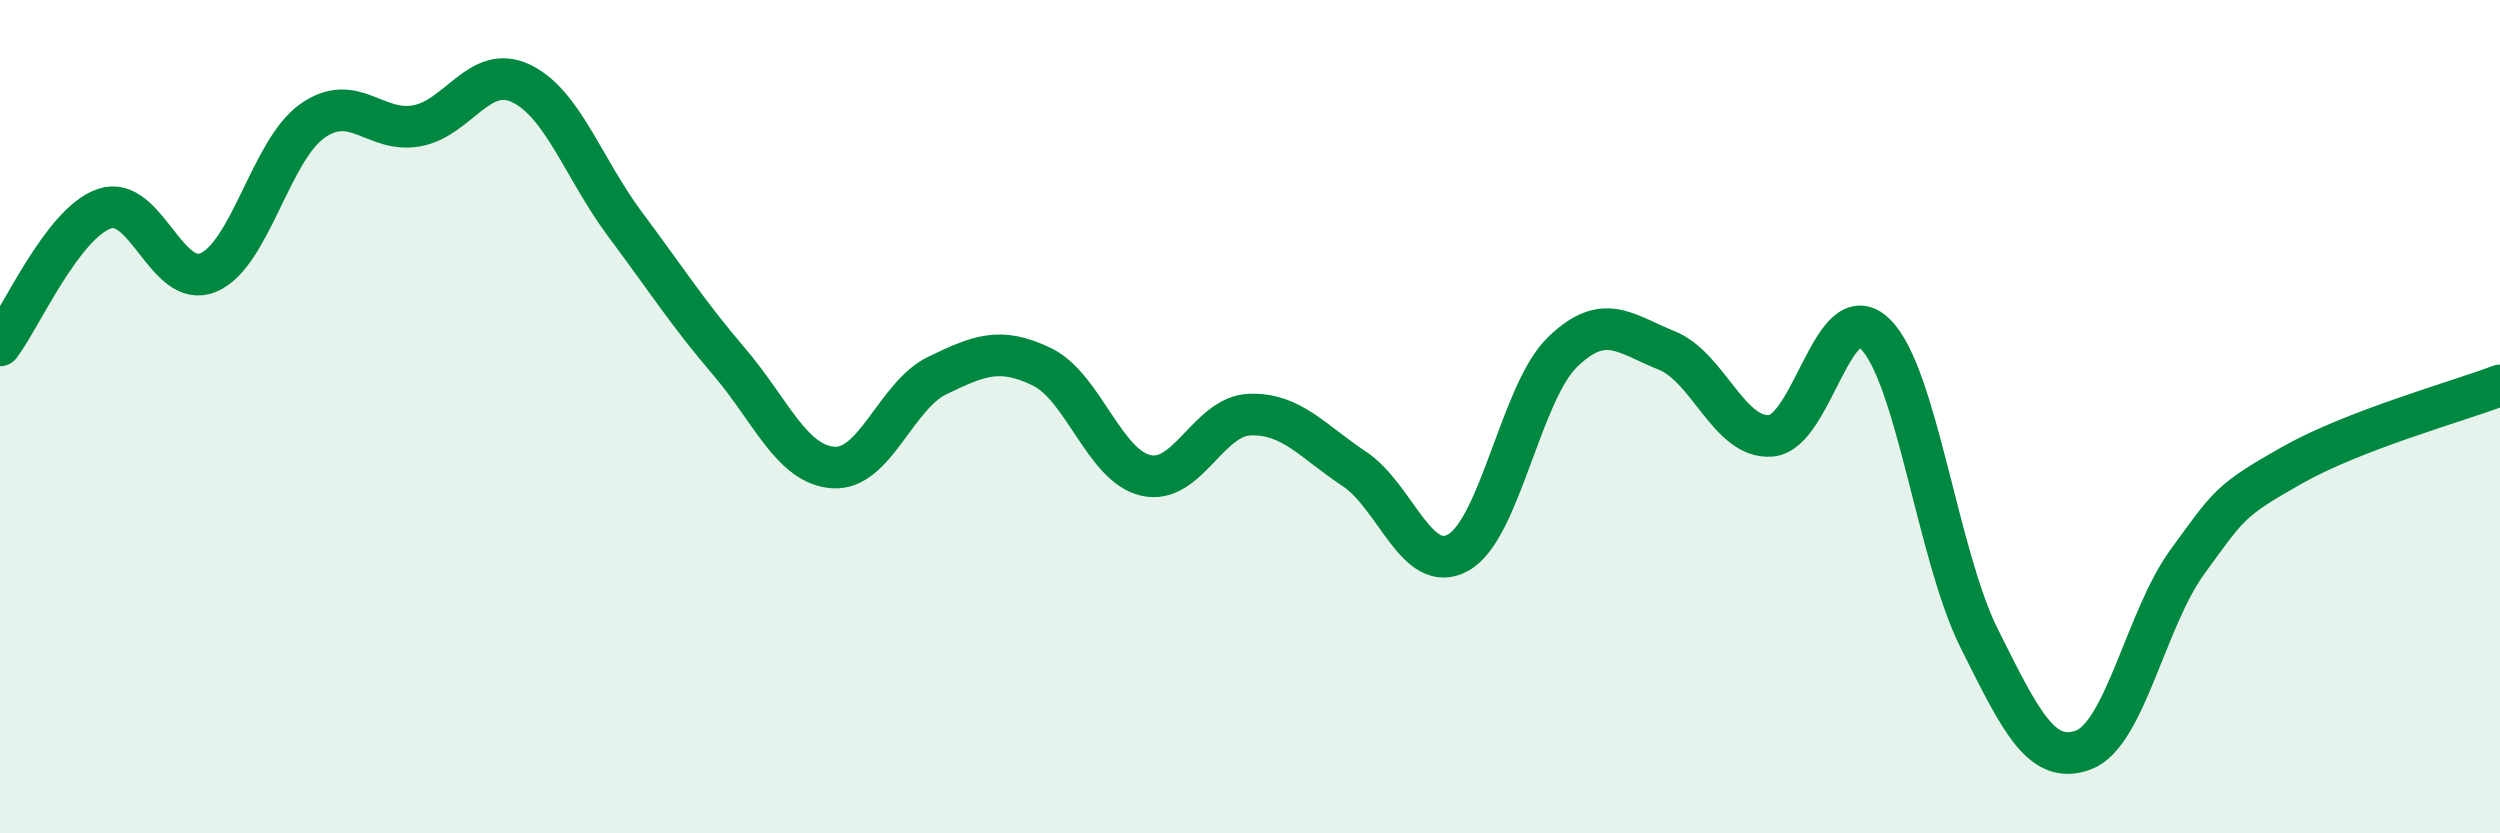 
    <svg width="60" height="20" viewBox="0 0 60 20" xmlns="http://www.w3.org/2000/svg">
      <path
        d="M 0,8.29 C 0.5,7.63 1.5,5.36 2.5,5.01 C 3.5,4.66 4,6.96 5,6.54 C 6,6.12 6.5,3.6 7.5,2.9 C 8.5,2.2 9,3.2 10,3.02 C 11,2.84 11.5,1.53 12.5,2 C 13.5,2.47 14,4.04 15,5.38 C 16,6.72 16.5,7.51 17.5,8.68 C 18.5,9.85 19,11.15 20,11.22 C 21,11.29 21.5,9.49 22.5,9.01 C 23.5,8.53 24,8.32 25,8.8 C 26,9.28 26.5,11.18 27.5,11.41 C 28.5,11.64 29,9.98 30,9.95 C 31,9.92 31.5,10.59 32.5,11.25 C 33.5,11.91 34,13.82 35,13.26 C 36,12.7 36.5,9.42 37.5,8.45 C 38.5,7.48 39,8.01 40,8.41 C 41,8.81 41.5,10.54 42.5,10.46 C 43.5,10.38 44,7.04 45,8.01 C 46,8.98 46.5,13.32 47.5,15.32 C 48.5,17.32 49,18.37 50,18 C 51,17.63 51.5,14.85 52.5,13.48 C 53.5,12.11 53.5,12.02 55,11.17 C 56.5,10.32 59,9.63 60,9.25L60 20L0 20Z"
        fill="#008740"
        opacity="0.1"
        stroke-linecap="round"
        stroke-linejoin="round"
      />
      <path
        d="M 0,8.29 C 0.5,7.63 1.5,5.36 2.5,5.01 C 3.5,4.66 4,6.96 5,6.54 C 6,6.12 6.5,3.6 7.5,2.9 C 8.5,2.2 9,3.2 10,3.02 C 11,2.84 11.5,1.53 12.5,2 C 13.5,2.47 14,4.04 15,5.38 C 16,6.72 16.5,7.51 17.5,8.68 C 18.5,9.85 19,11.15 20,11.22 C 21,11.29 21.5,9.49 22.5,9.01 C 23.5,8.53 24,8.32 25,8.8 C 26,9.28 26.5,11.18 27.5,11.41 C 28.5,11.64 29,9.98 30,9.95 C 31,9.92 31.5,10.59 32.5,11.25 C 33.5,11.91 34,13.82 35,13.26 C 36,12.7 36.5,9.42 37.5,8.45 C 38.5,7.48 39,8.01 40,8.41 C 41,8.81 41.5,10.54 42.5,10.46 C 43.5,10.38 44,7.04 45,8.01 C 46,8.98 46.5,13.32 47.5,15.32 C 48.5,17.32 49,18.37 50,18 C 51,17.63 51.5,14.85 52.5,13.48 C 53.5,12.11 53.5,12.02 55,11.17 C 56.5,10.32 59,9.63 60,9.25"
        stroke="#008740"
        stroke-width="1"
        fill="none"
        stroke-linecap="round"
        stroke-linejoin="round"
      />
    </svg>
  